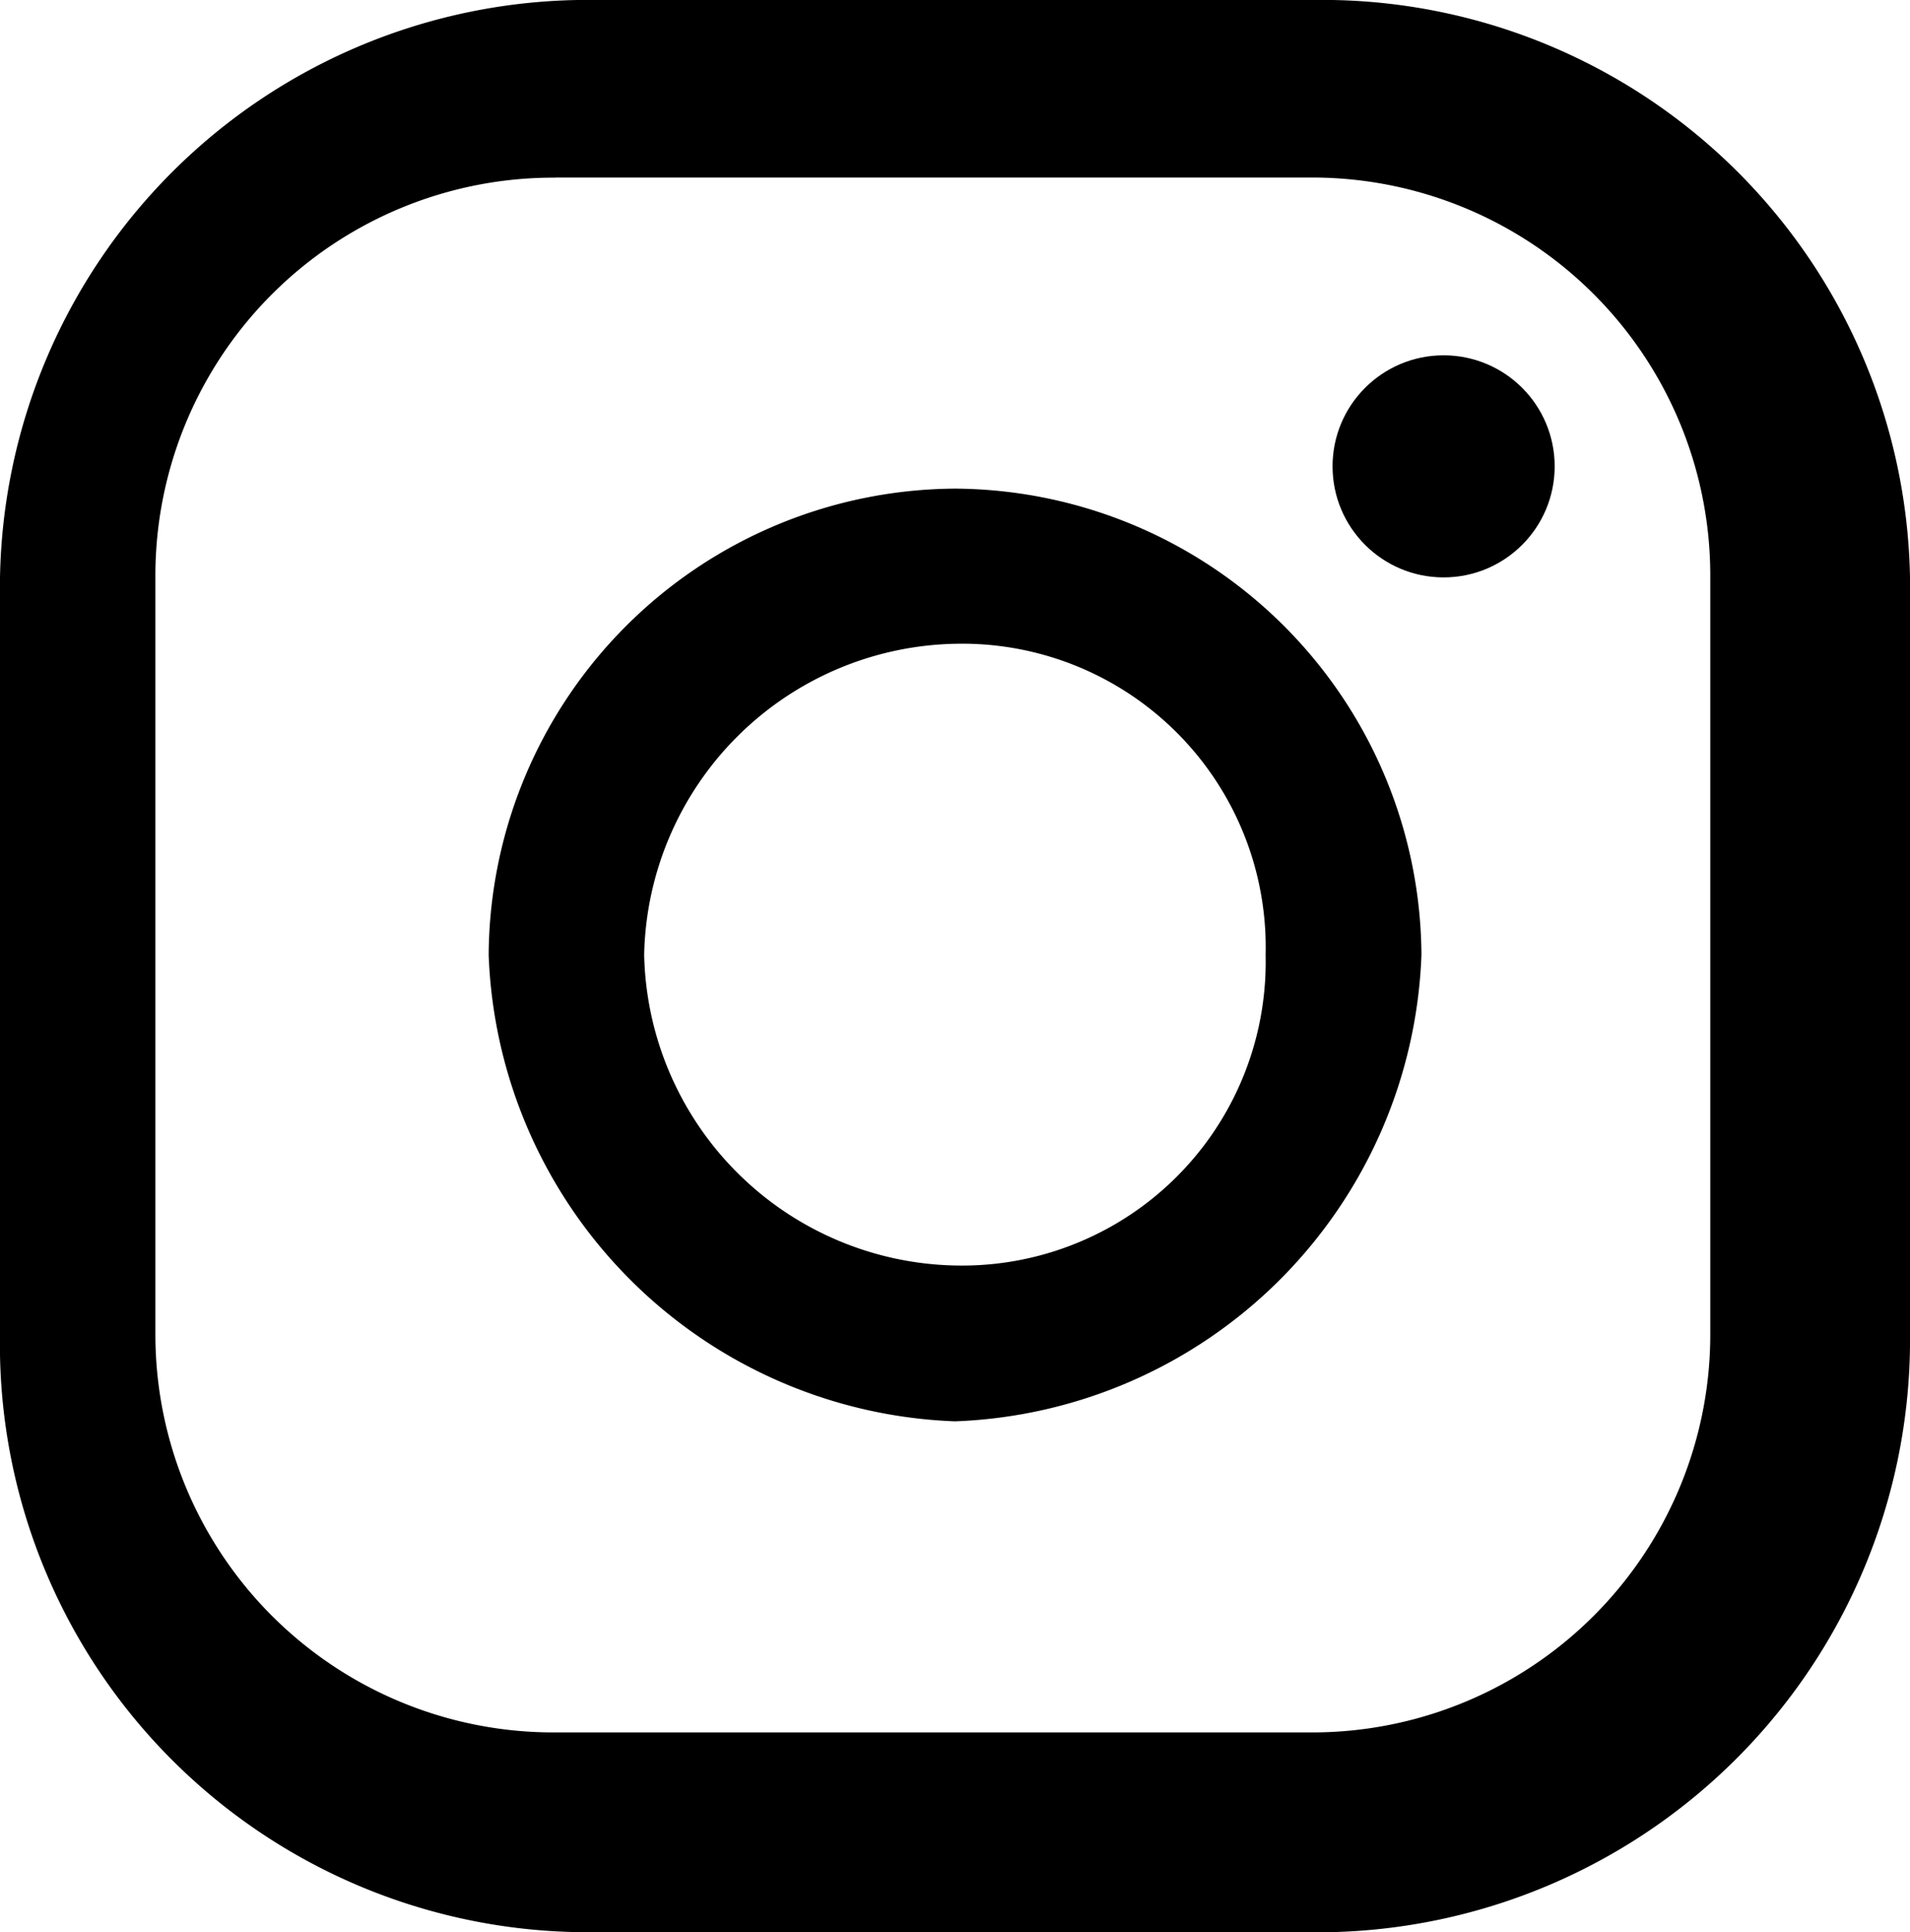 <svg id="Group_10" data-name="Group 10" xmlns="http://www.w3.org/2000/svg" width="16.717" height="16.912" viewBox="0 0 16.717 16.912">
  <circle id="Ellipse_3" data-name="Ellipse 3" cx="0.972" cy="0.972" r="0.972" transform="translate(11.663 3.11)"/>
  <path id="Path_55" data-name="Path 55" d="M29.182,4.4A4.106,4.106,0,0,0,25.1,8.482a4.241,4.241,0,0,0,4.082,4.082,4.241,4.241,0,0,0,4.082-4.082A4.106,4.106,0,0,0,29.182,4.4Zm0,6.8a2.78,2.78,0,0,1-2.721-2.721,2.78,2.78,0,0,1,2.721-2.721A2.657,2.657,0,0,1,31.9,8.482,2.657,2.657,0,0,1,29.182,11.2Z" transform="translate(-20.823 -0.123)"/>
  <g id="Group_91" data-name="Group 91">
    <path id="Path_56" data-name="Path 56" d="M34.563,19.112H27.954A5.146,5.146,0,0,1,22.9,14.058v-6.8A5.146,5.146,0,0,1,27.954,2.2h6.609a5.146,5.146,0,0,1,5.054,5.054v6.609A5.189,5.189,0,0,1,34.563,19.112ZM27.76,3.755a3.484,3.484,0,0,0-3.5,3.5v6.609a3.484,3.484,0,0,0,3.5,3.5h6.609a3.484,3.484,0,0,0,3.5-3.5V7.254a3.484,3.484,0,0,0-3.5-3.5H27.76Z" transform="translate(-22.9 -2.2)"/>
  </g>
</svg>
